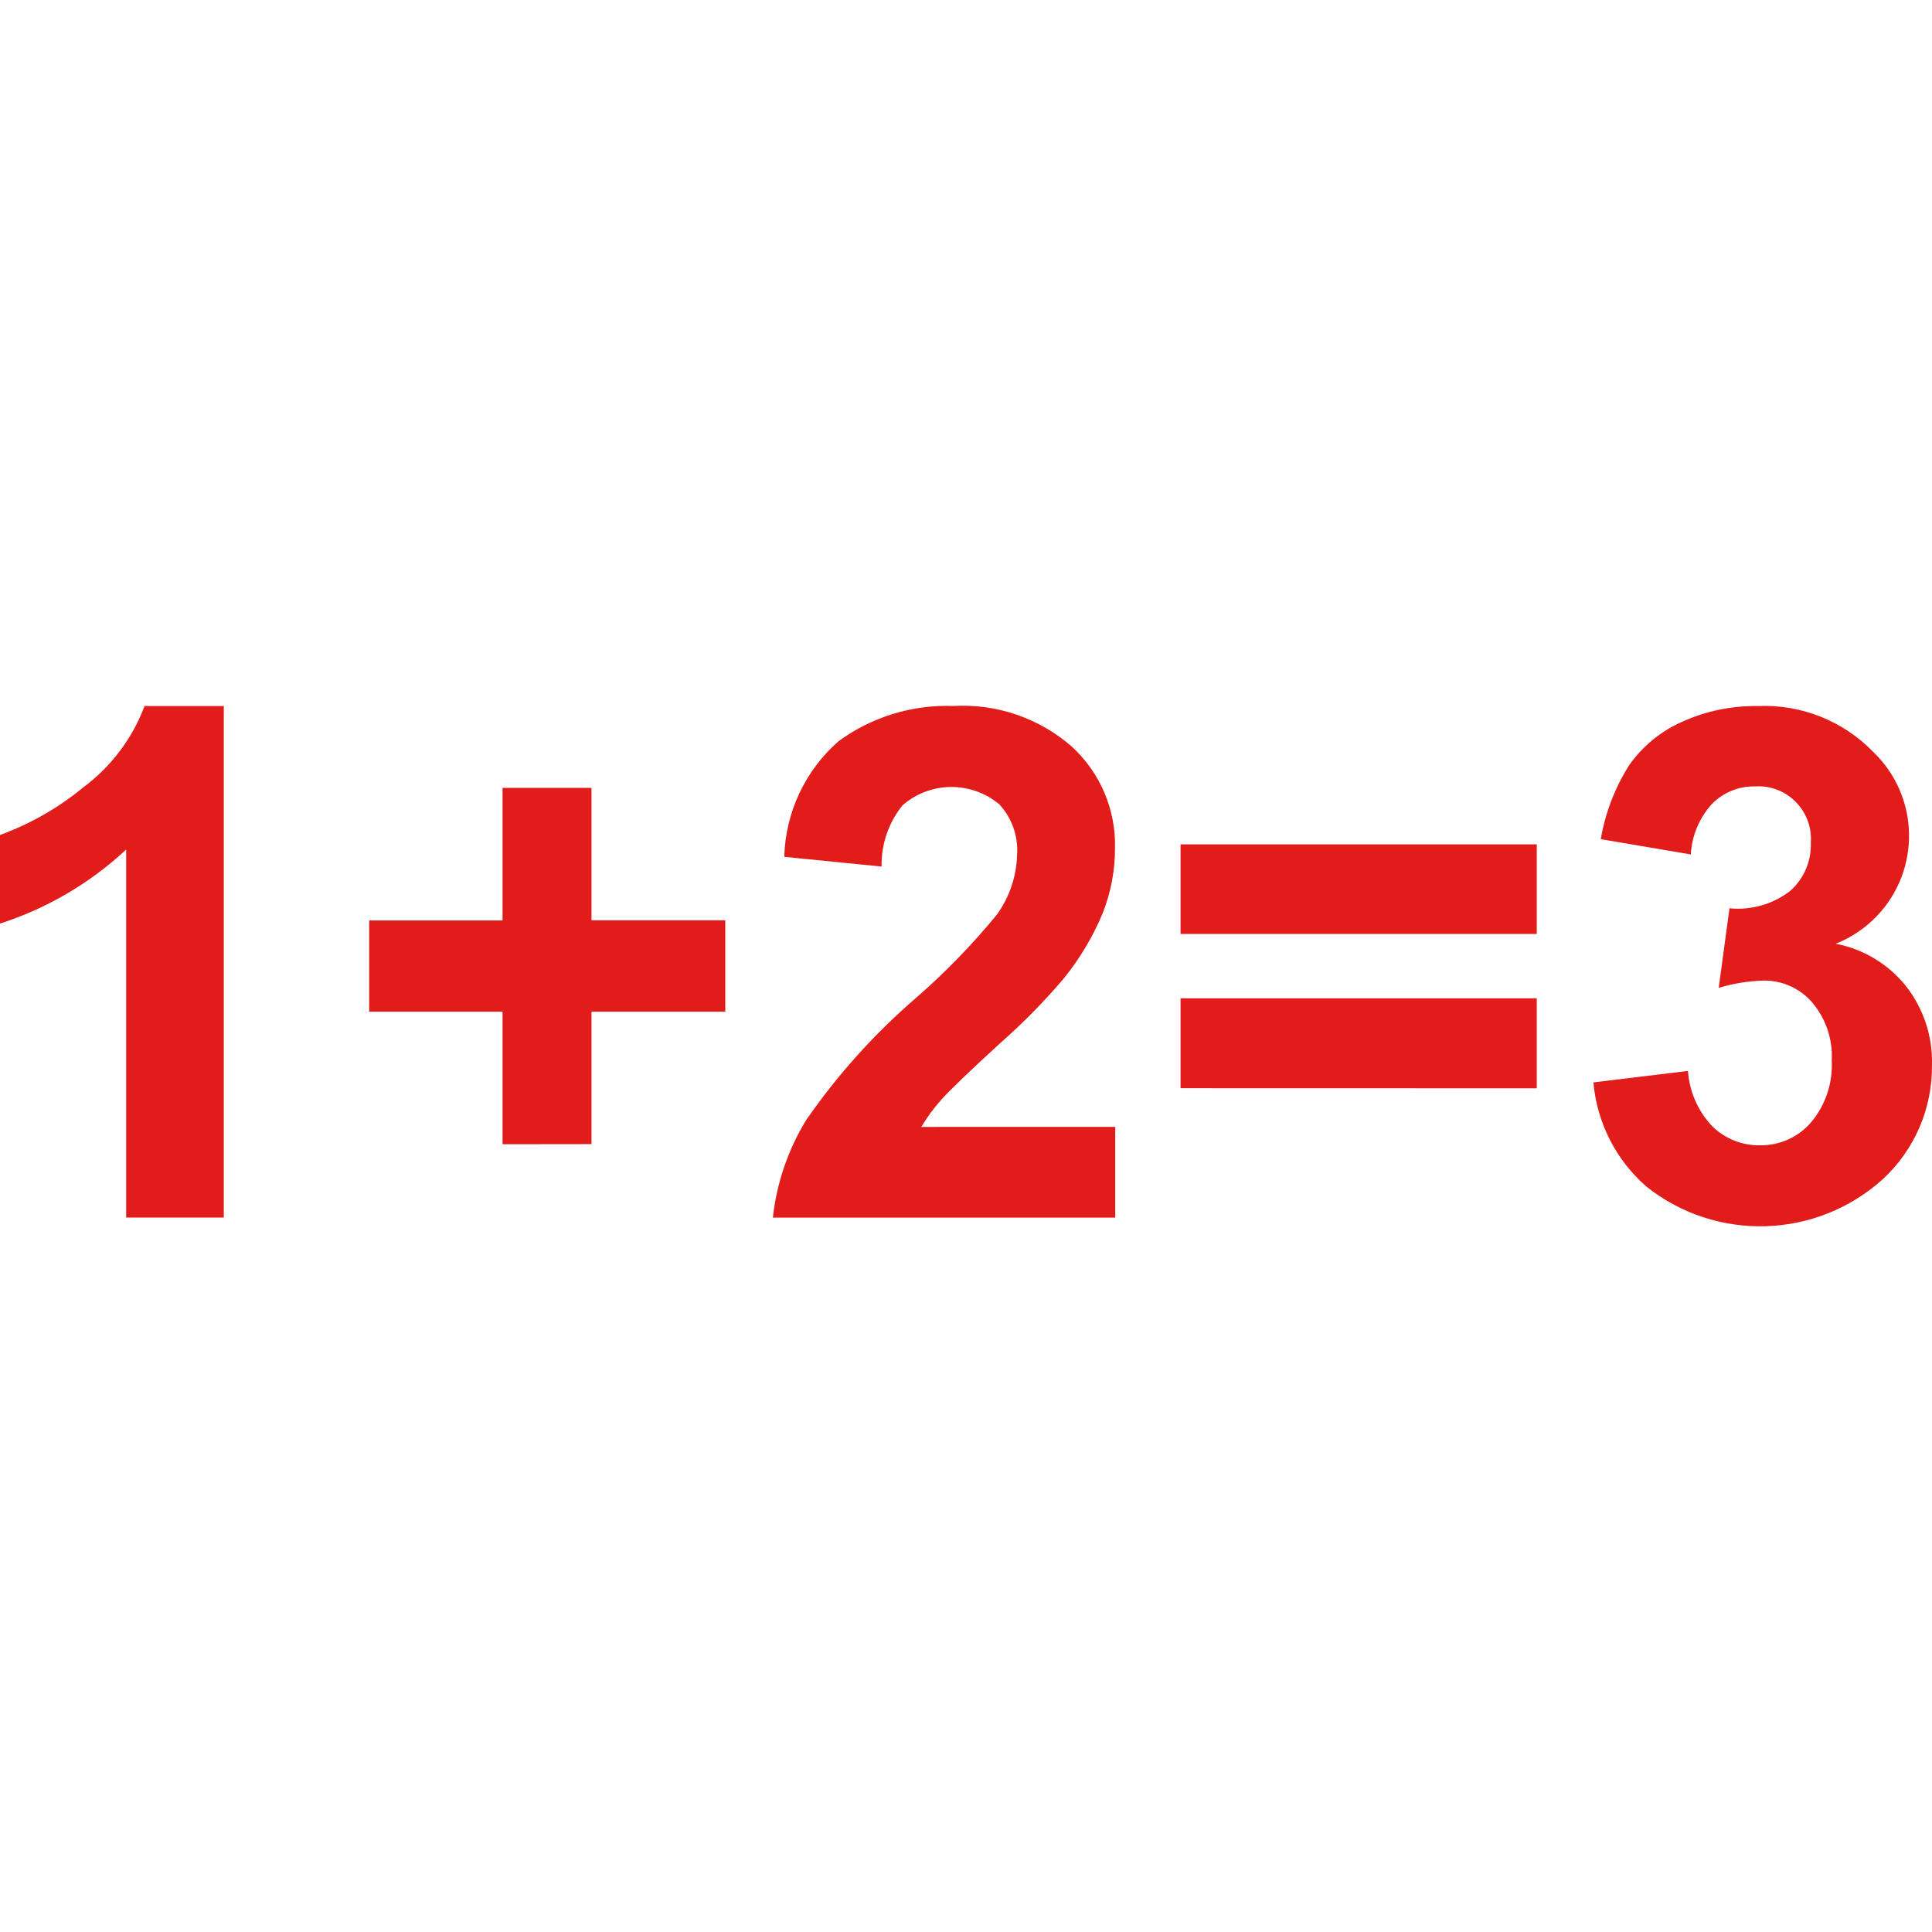 <?xml version="1.0" encoding="iso-8859-1"?>
<!-- Uploaded to: SVG Repo, www.svgrepo.com, Generator: SVG Repo Mixer Tools -->
<svg height="800px" width="800px" version="1.1" id="Layer_1" xmlns="http://www.w3.org/2000/svg" xmlns:xlink="http://www.w3.org/1999/xlink" 
	 viewBox="0 0 512.001 512.001" xml:space="preserve">
<g>
	<path style="fill:#E21B1B;" d="M59.309,322.669H33.437v-97.531C23.865,234.051,12.45,240.749,0,244.759v-23.483
		c8-2.909,15.446-7.162,22.017-12.575c7.402-5.477,13.06-12.979,16.294-21.6h20.998V322.669z"/>
	<path style="fill:#E21B1B;" d="M133.181,303.233v-35.12H97.836v-24.18h35.345v-35.129h23.572v35.089h35.457v24.221h-35.457v35.089
		L133.181,303.233z"/>
	<path style="fill:#E21B1B;" d="M295.551,298.633v24.044h-90.727c0.999-9.157,4.01-17.981,8.816-25.84
		c8.29-11.98,18.069-22.858,29.102-32.371c7.761-6.754,14.94-14.148,21.464-22.105c3.324-4.625,5.184-10.143,5.338-15.837
		c0.324-4.885-1.354-9.691-4.649-13.312c-7.461-6.291-18.398-6.193-25.743,0.232c-3.685,4.587-5.639,10.323-5.522,16.205
		l-25.791-2.58c0.319-11.789,5.549-22.908,14.427-30.672c8.8-6.423,19.504-9.7,30.392-9.305
		c11.475-0.655,22.749,3.215,31.402,10.779c7.486,6.875,11.652,16.639,11.429,26.801c0.023,5.942-1.086,11.834-3.27,17.36
		c-2.594,6.215-6.062,12.028-10.299,17.263c-5.221,6.146-10.884,11.902-16.943,17.224c-8.165,7.48-13.339,12.452-15.525,14.915
		c-2,2.222-3.772,4.638-5.29,7.213L295.551,298.633z"/>
	<path style="fill:#E21B1B;" d="M312.862,247.516V223.76h94.397v23.755H312.862z M312.862,288.391v-23.836h94.397v23.86
		L312.862,288.391z"/>
	<path style="fill:#E21B1B;" d="M422.272,286.851l25.054-3.046c0.378,5.476,2.644,10.651,6.412,14.643
		c3.383,3.33,7.965,5.156,12.711,5.066c5.178,0.078,10.122-2.148,13.497-6.075c3.839-4.574,5.798-10.435,5.483-16.398
		c0.306-5.64-1.575-11.18-5.249-15.468c-3.231-3.691-7.919-5.776-12.824-5.707c-4.028,0.111-8.022,0.761-11.878,1.931l2.853-21.087
		c5.728,0.569,11.459-1.061,16.03-4.561c3.681-3.223,5.71-7.935,5.522-12.824c0.552-7.686-5.232-14.365-12.918-14.917
		c-0.635-0.045-1.273-0.047-1.909-0.006c-4.247-0.07-8.339,1.595-11.333,4.608c-3.375,3.689-5.368,8.432-5.642,13.425l-23.86-4.047
		c1.185-6.956,3.738-13.608,7.51-19.572c3.534-5.039,8.375-9.021,14.002-11.517c6.317-2.865,13.19-4.296,20.125-4.191
		c11.459-0.503,22.585,3.923,30.568,12.158c12.276,11.755,12.699,31.238,0.944,43.514c-3.059,3.195-6.771,5.693-10.882,7.323
		c7.309,1.405,13.881,5.355,18.554,11.149c4.691,5.943,7.15,13.342,6.948,20.911c0.157,11.482-4.561,22.491-12.984,30.296
		c-17.604,15.917-44.142,16.754-62.715,1.98C428.23,307.397,423.206,297.512,422.272,286.851z"/>
</g>
</svg>